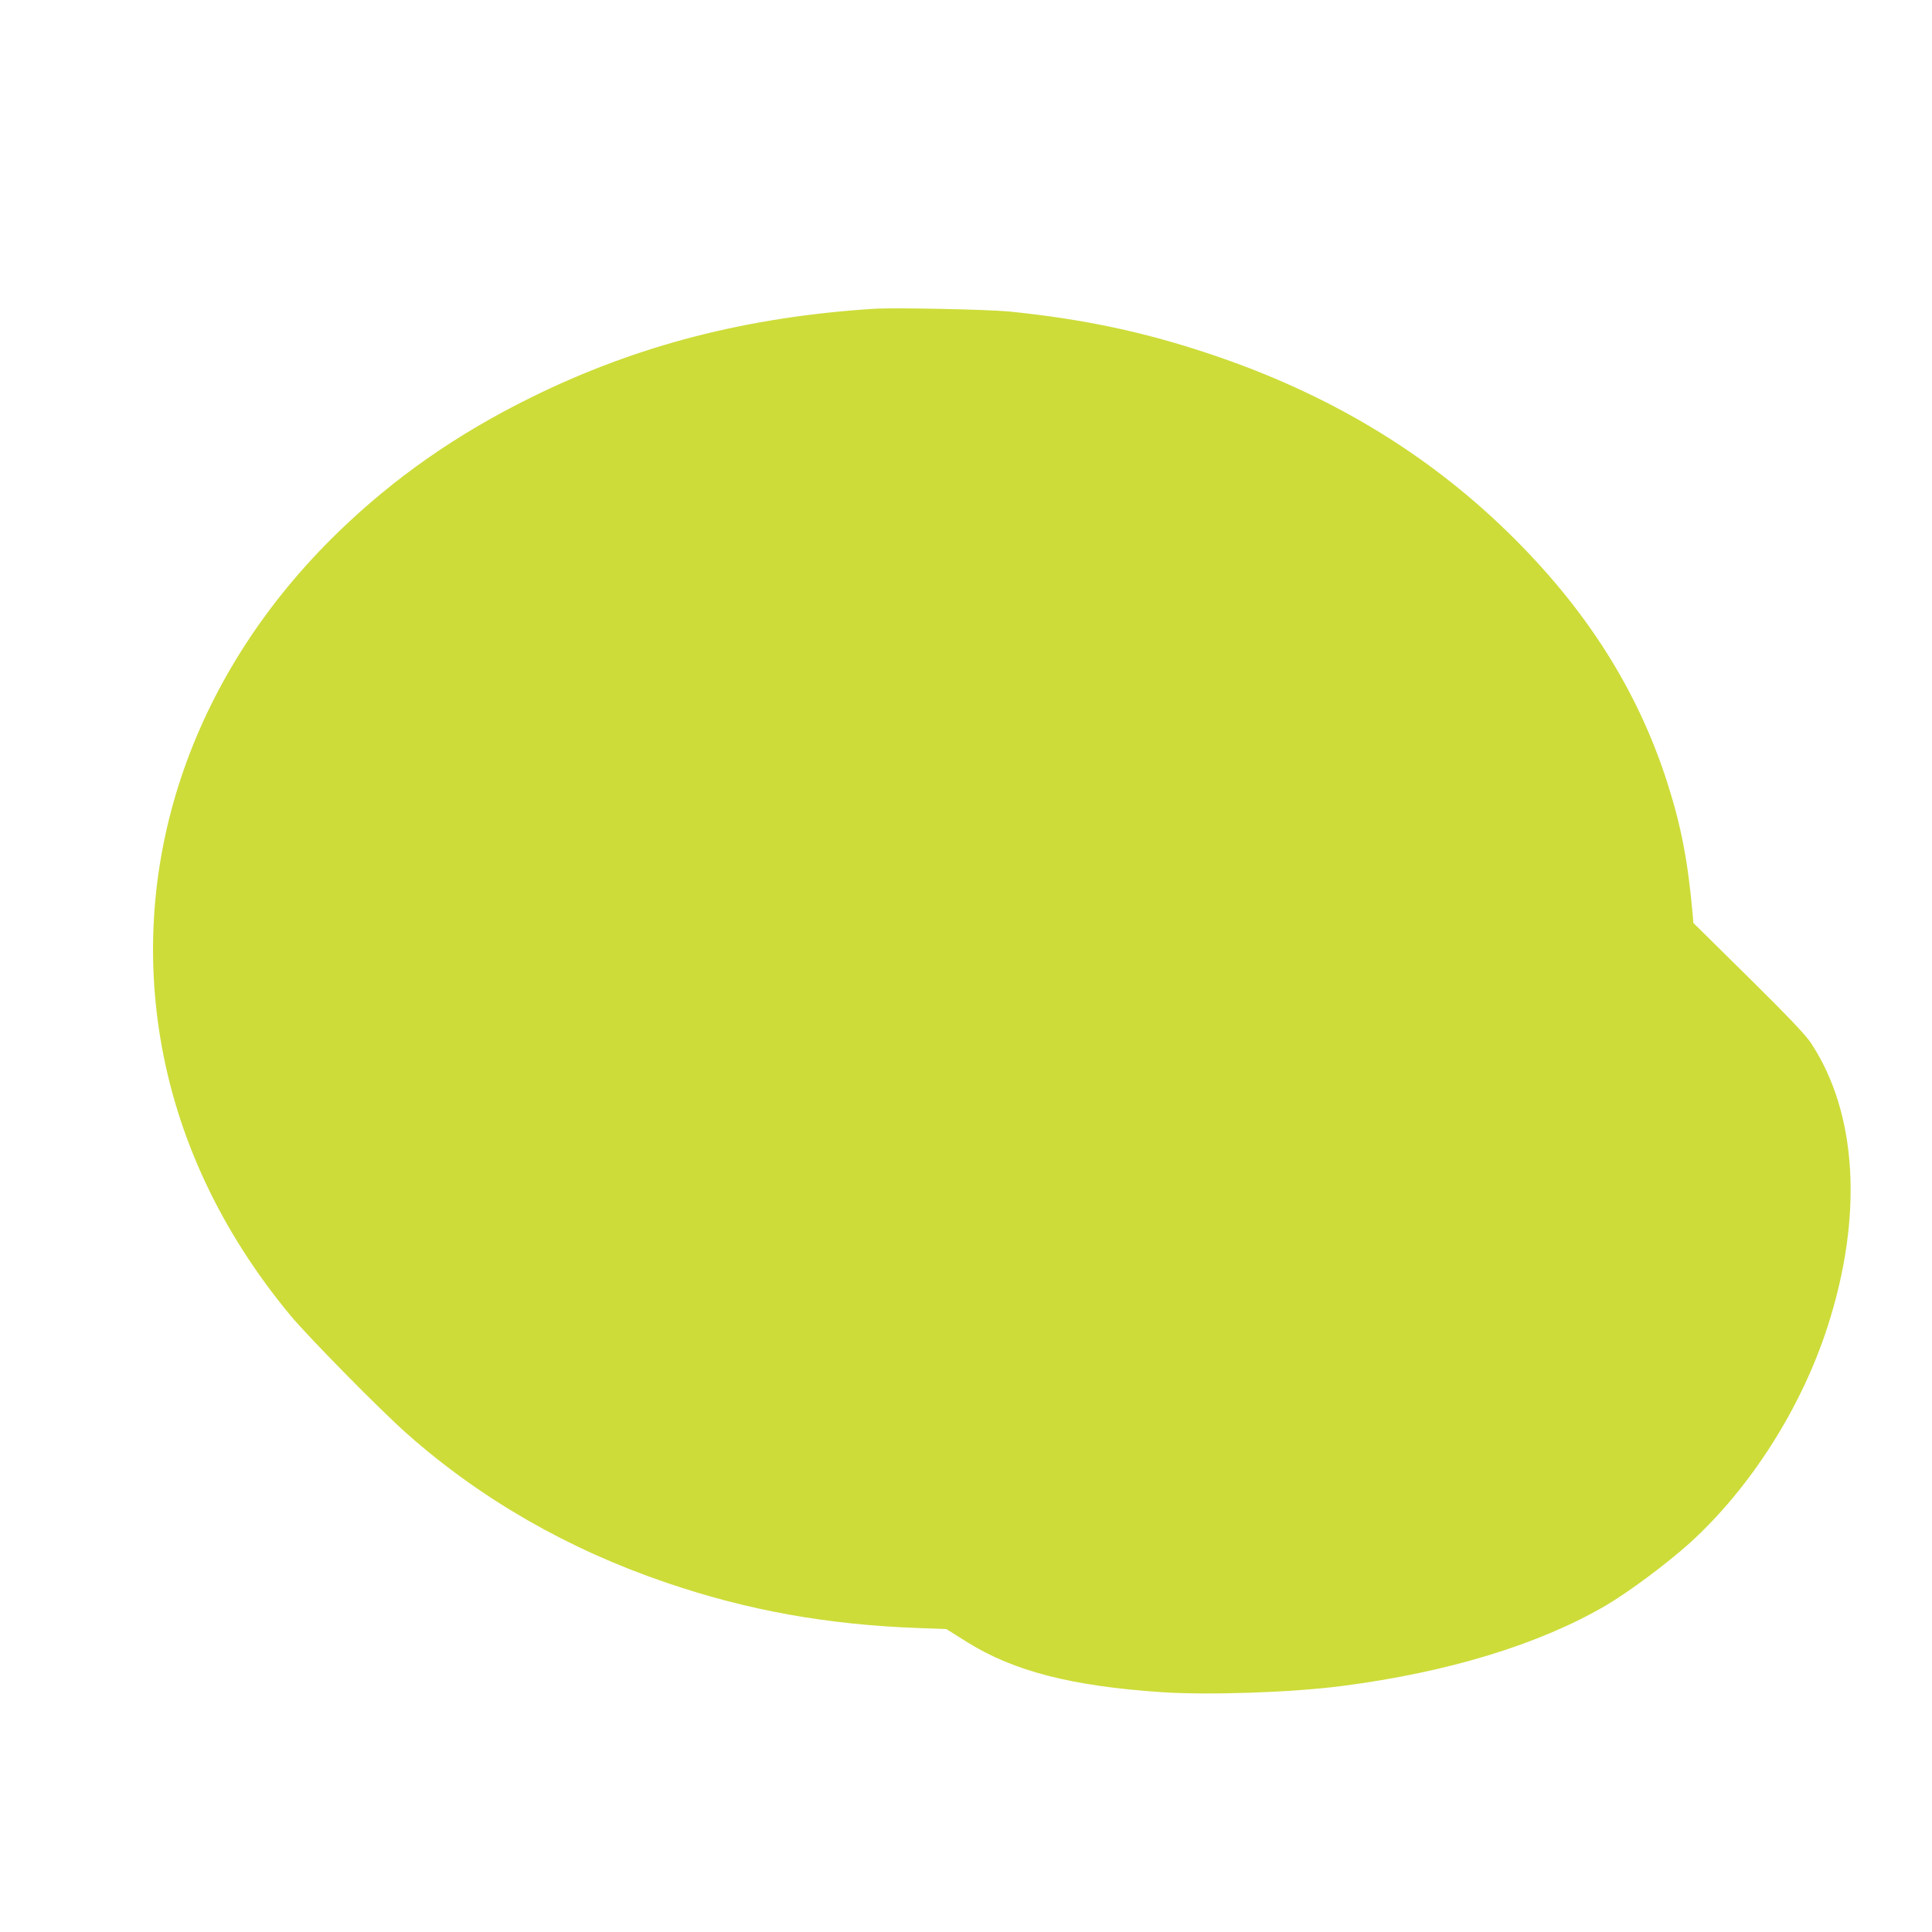 <?xml version="1.0" standalone="no"?>
<!DOCTYPE svg PUBLIC "-//W3C//DTD SVG 20010904//EN"
 "http://www.w3.org/TR/2001/REC-SVG-20010904/DTD/svg10.dtd">
<svg version="1.0" xmlns="http://www.w3.org/2000/svg"
 width="1280pt" height="1280pt" viewBox="0 0 1280 1280"
 preserveAspectRatio="xMidYMid meet">
<g transform="translate(0,1280) scale(0.1,-0.1)"
fill="#cddc39" stroke="none">
<path d="M5785 10754 c-841 -55 -1562 -241 -2260 -584 -498 -245 -913 -535
-1289 -900 -945 -919 -1372 -2133 -1175 -3340 108 -661 400 -1286 863 -1845
120 -144 602 -634 776 -787 489 -432 1066 -763 1713 -983 538 -184 1065 -279
1669 -301 l188 -7 140 -88 c307 -191 690 -290 1285 -330 311 -21 868 -2 1197
41 703 91 1304 275 1745 532 151 88 407 279 558 415 402 365 739 894 913 1433
237 734 197 1415 -110 1880 -37 55 -146 170 -414 435 l-365 360 -4 50 c-32
361 -77 594 -170 884 -197 612 -538 1148 -1046 1646 -547 536 -1201 929 -1984
1190 -436 146 -836 231 -1327 281 -146 14 -763 27 -903 18z"/>
</g>
</svg>
